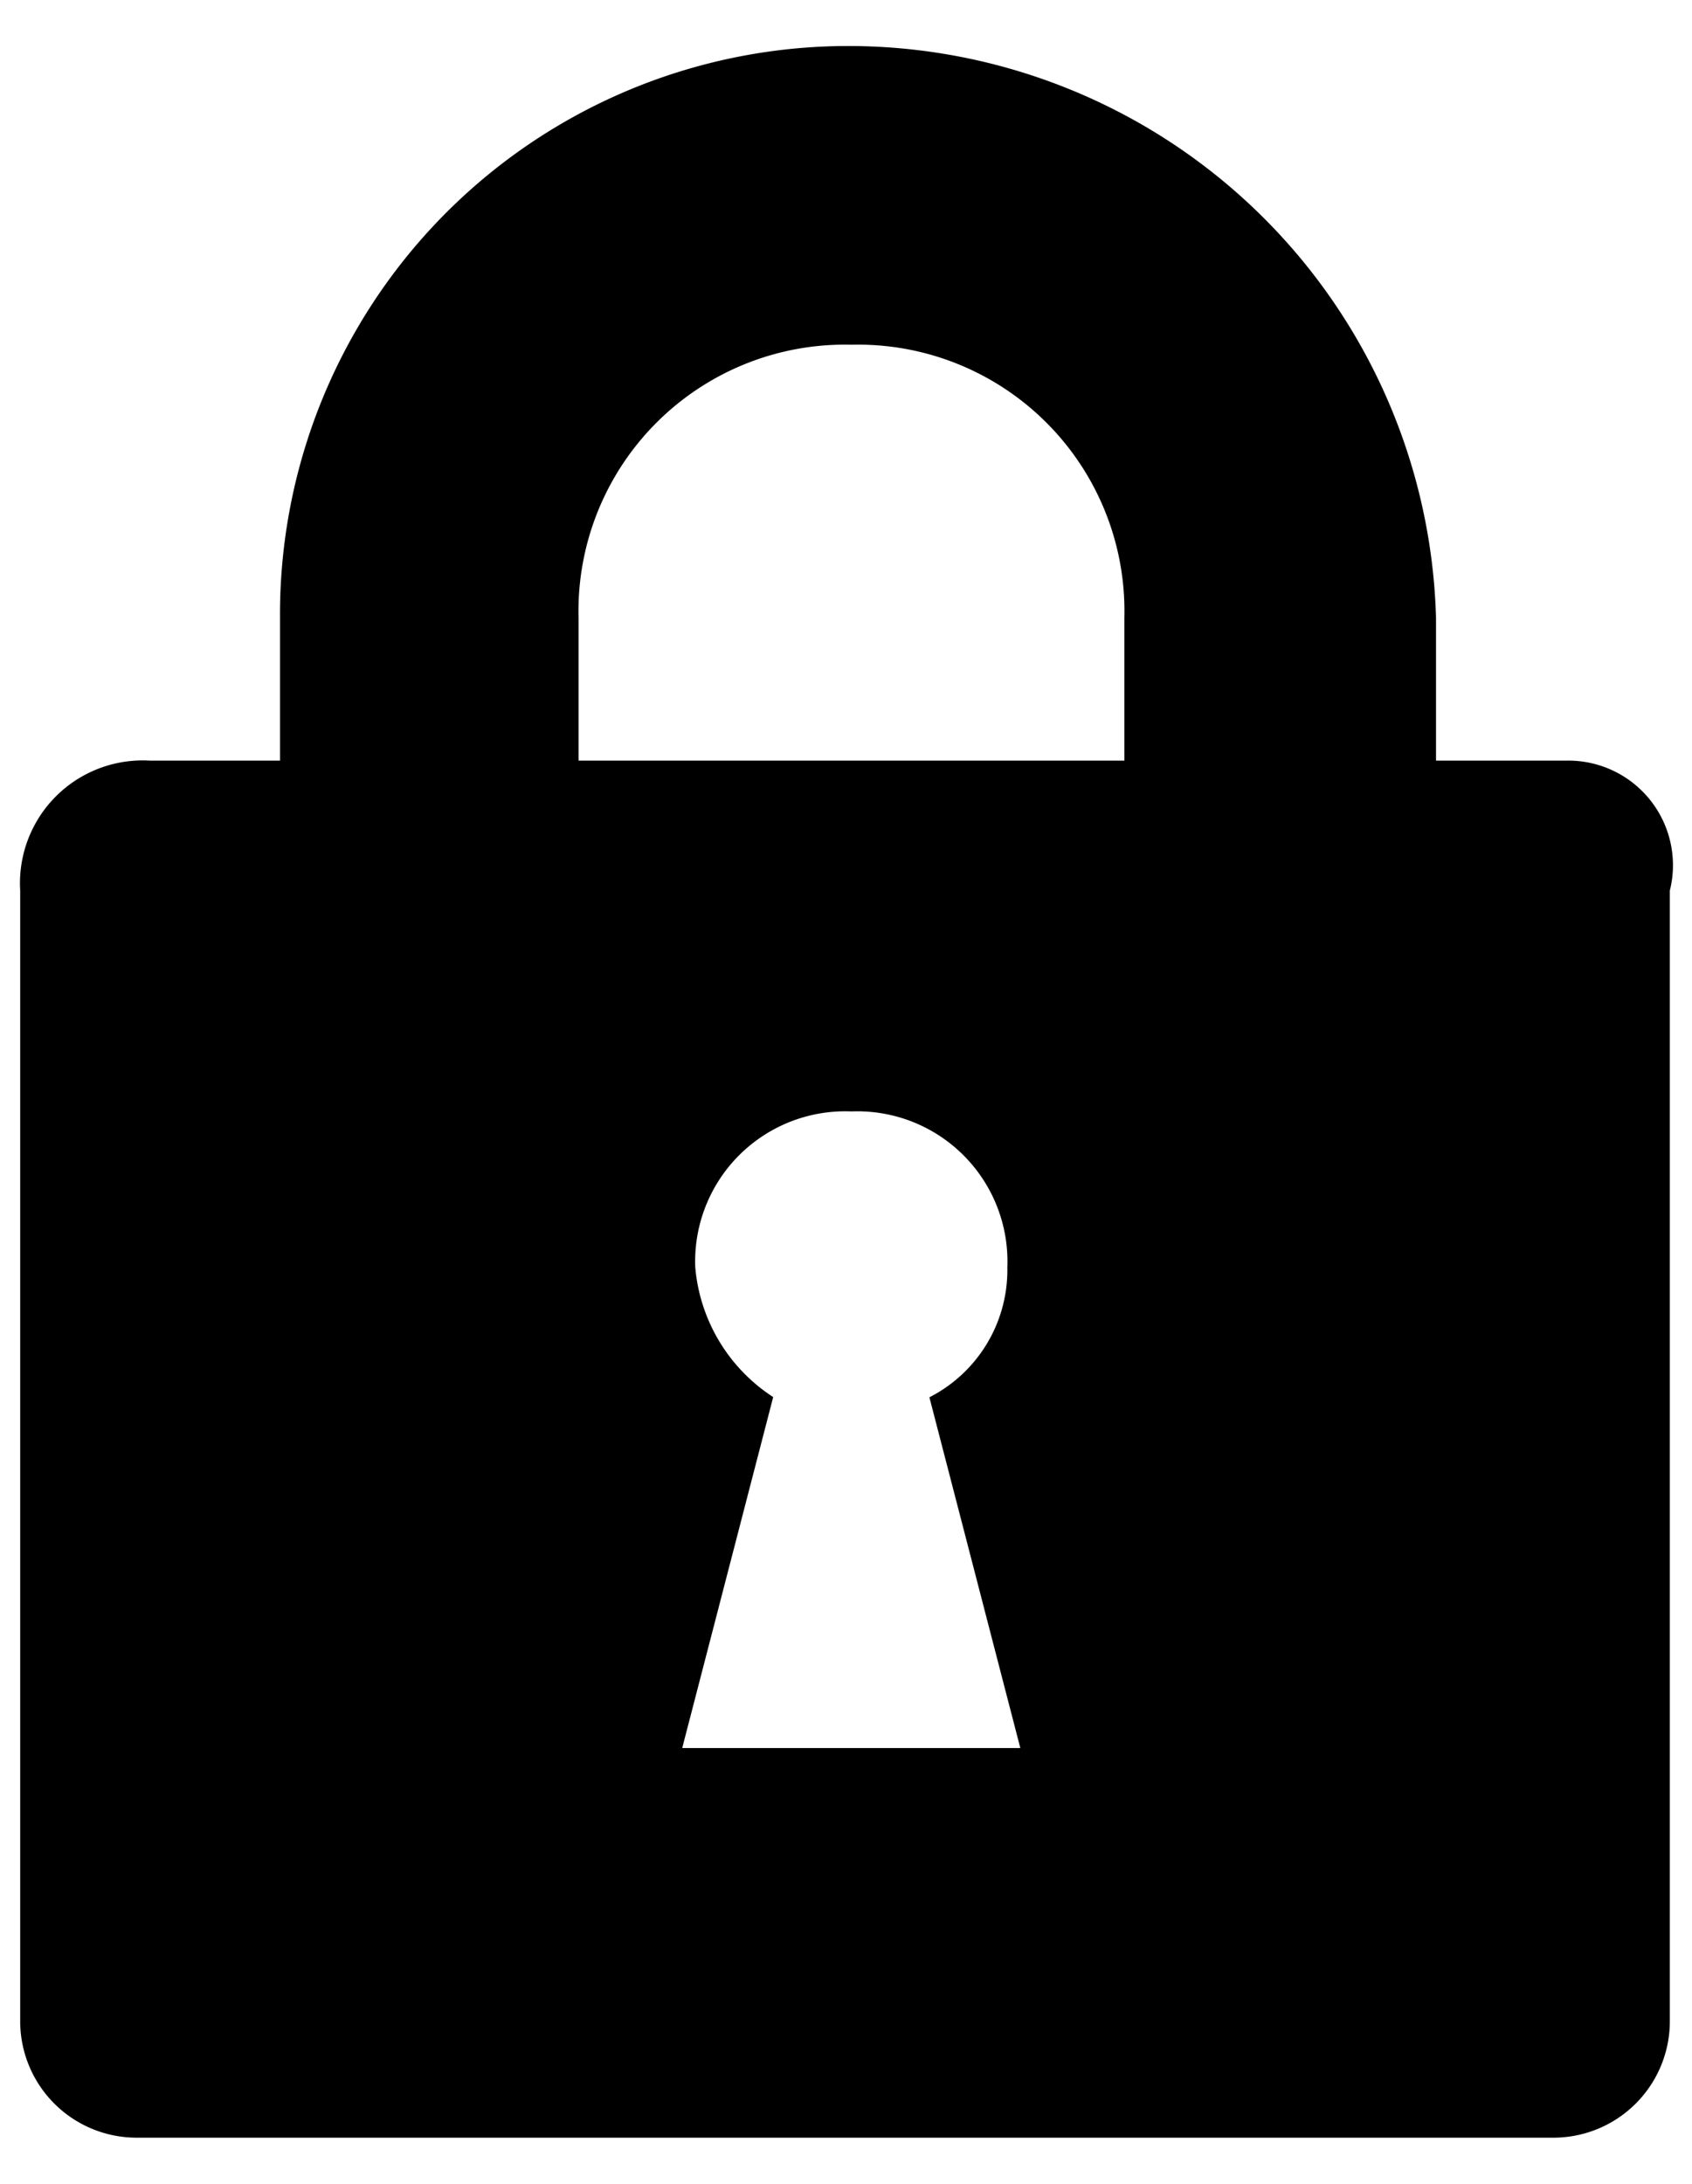 <svg xmlns="http://www.w3.org/2000/svg" viewBox="0 0 31 40"><title>CORE_Secure_Lock</title><path d="M28.689 13.932h-2.379v-2.618a10.772 10.772 0 0 0-10.71-10.471 10.41 10.41 0 0 0-10.47 10.471v2.618h-2.38a2.248 2.248 0 0 0-2.38 2.38v20.7a2.133 2.133 0 0 0 2.142 2.142h25.94a2.133 2.133 0 0 0 2.142-2.142v-20.7a1.916 1.916 0 0 0-1.905-2.38zm-18.089-2.618a4.88 4.88 0 0 1 5-5 4.88 4.88 0 0 1 5 5v2.618h-10v-2.618zm1.9 20.7l1.666-6.425a3.156 3.156 0 0 1-1.428-2.38 2.75 2.75 0 0 1 2.862-2.852 2.75 2.75 0 0 1 2.856 2.856 2.617 2.617 0 0 1-1.428 2.38l1.666 6.425h-6.187z" fill="#000"/></svg>